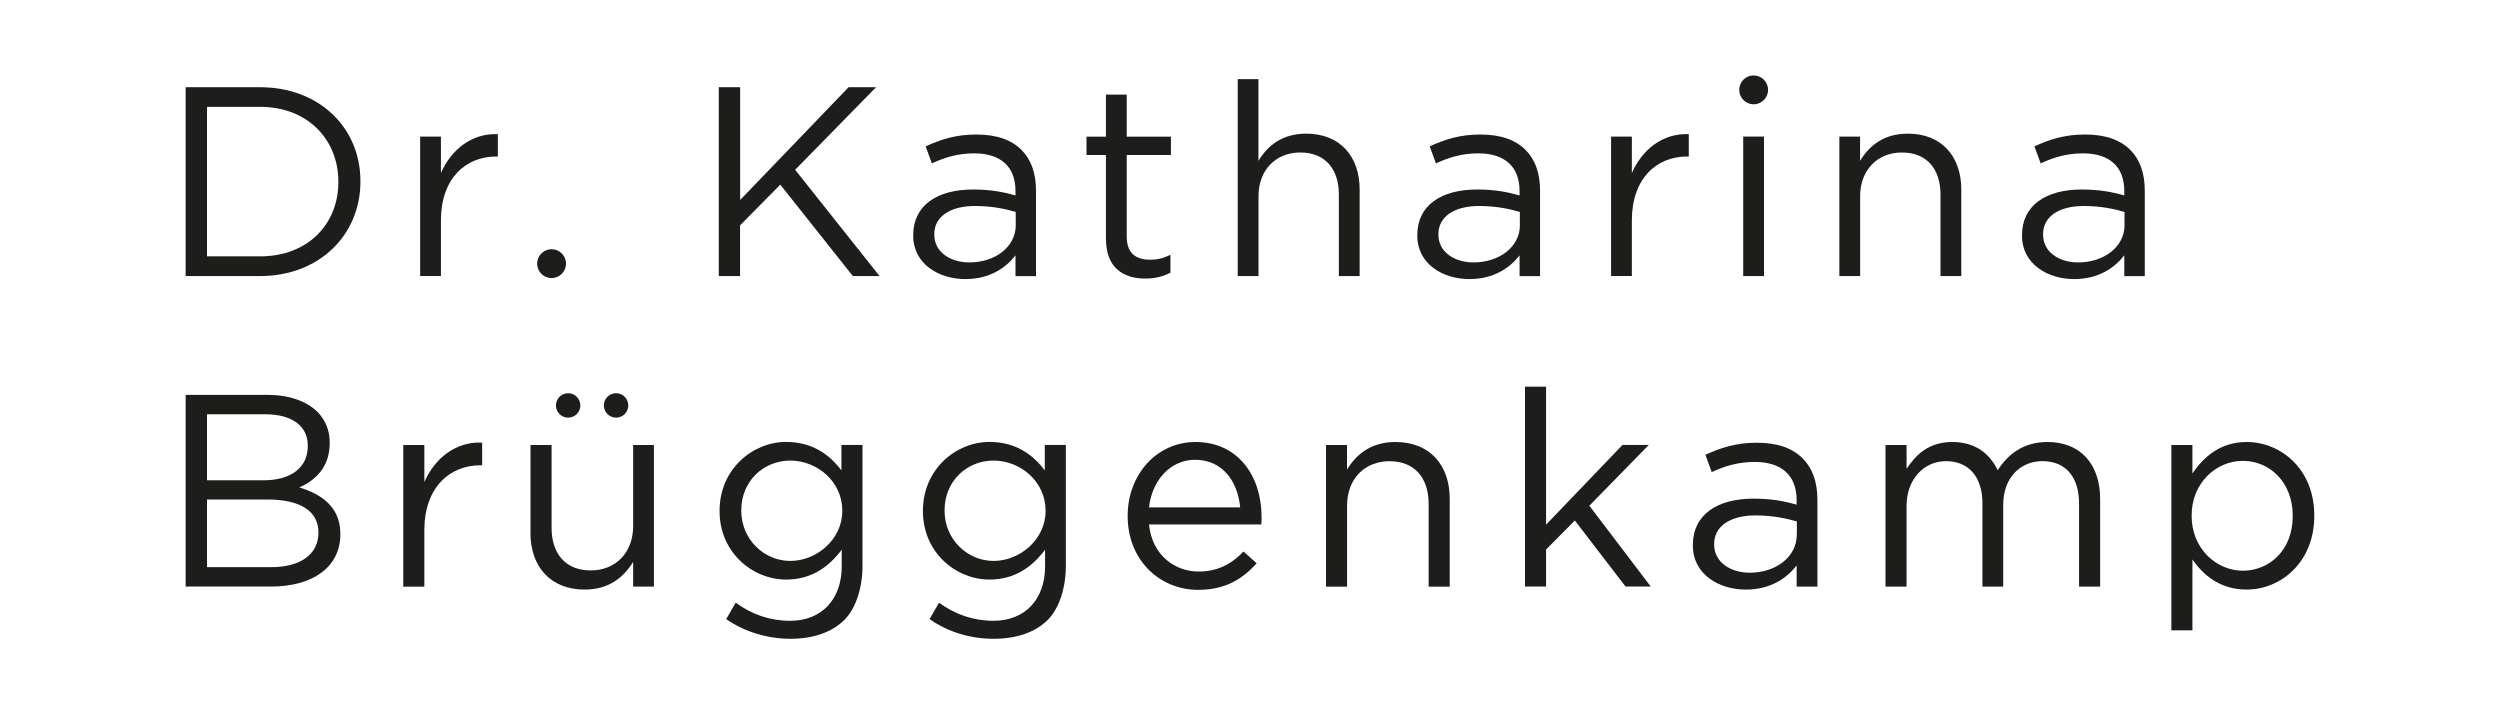 <svg xmlns="http://www.w3.org/2000/svg" id="Ebene_1" viewBox="0 0 350 100"><defs><style>      .st0 {        fill: #1d1d1b;      }    </style></defs><g><path class="st0" d="M25.99,55.28h11.43c3.07,0,5.48.88,7.02,2.38,1.11,1.15,1.72,2.57,1.72,4.29v.08c0,3.49-2.15,5.29-4.26,6.21,3.18.96,5.75,2.8,5.75,6.48v.08c0,4.6-3.87,7.32-9.74,7.32h-11.92v-26.84ZM36.92,67.24c3.64,0,6.17-1.65,6.17-4.79v-.08c0-2.65-2.11-4.37-5.94-4.37h-8.17v9.24h7.94ZM37.99,79.4c4.06,0,6.59-1.8,6.59-4.79v-.08c0-2.91-2.45-4.6-7.13-4.6h-8.47v9.47h9.01Z"></path><path class="st0" d="M56.46,62.3h2.95v5.18c1.46-3.3,4.33-5.67,8.09-5.52v3.18h-.23c-4.33,0-7.86,3.11-7.86,9.09v7.9h-2.95v-19.82Z"></path><path class="st0" d="M74.27,74.61v-12.31h2.95v11.58c0,3.68,1.99,5.98,5.48,5.98s5.94-2.49,5.94-6.21v-11.35h2.91v19.82h-2.91v-3.45c-1.34,2.15-3.37,3.87-6.79,3.87-4.79,0-7.59-3.22-7.59-7.94Z"></path><path class="st0" d="M101.66,86.68l1.34-2.3c2.26,1.65,4.79,2.53,7.63,2.53,4.37,0,7.21-2.97,7.21-7.61v-2.34c-1.73,2.3-4.14,4.18-7.78,4.18-4.75,0-9.32-3.84-9.32-9.56v-.08c0-5.79,4.6-9.63,9.32-9.63,3.72,0,6.13,1.84,7.74,3.99v-3.57h2.95v16.92c0,3.07-.92,5.96-2.53,7.57-1.76,1.76-4.41,2.65-7.55,2.65s-6.36-.92-9.01-2.76ZM117.92,71.55v-.08c0-4.06-3.53-6.99-7.28-6.99s-6.86,2.88-6.86,6.95v.08c0,3.99,3.18,7.02,6.86,7.02s7.28-3,7.28-6.99Z"></path><path class="st0" d="M130.13,86.68l1.34-2.3c2.26,1.65,4.79,2.53,7.63,2.53,4.37,0,7.21-2.97,7.21-7.61v-2.34c-1.73,2.3-4.14,4.18-7.78,4.18-4.75,0-9.32-3.84-9.32-9.56v-.08c0-5.79,4.6-9.63,9.32-9.63,3.72,0,6.13,1.84,7.74,3.99v-3.57h2.95v16.92c0,3.07-.92,5.96-2.53,7.57-1.76,1.76-4.41,2.65-7.55,2.65-3.3,0-6.36-.92-9.01-2.76ZM146.38,71.55v-.08c0-4.06-3.53-6.99-7.28-6.99s-6.86,2.88-6.86,6.95v.08c0,3.99,3.18,7.02,6.86,7.02s7.28-3,7.28-6.99Z"></path><path class="st0" d="M167.84,80.01c2.72,0,4.64-1.11,6.25-2.8l1.84,1.65c-1.99,2.22-4.41,3.72-8.17,3.72-5.44,0-9.89-4.18-9.89-10.35,0-5.75,4.03-10.35,9.51-10.35,5.87,0,9.24,4.68,9.24,10.51,0,.27,0,.57-.04,1.04h-15.72c.42,4.18,3.49,6.59,6.98,6.59ZM173.63,71.04c-.35-3.6-2.42-6.67-6.33-6.67-3.41,0-6.02,2.84-6.44,6.67h12.77Z"></path><path class="st0" d="M185.63,62.3h2.95v3.45c1.3-2.15,3.37-3.87,6.79-3.87,4.79,0,7.59,3.22,7.59,7.94v12.31h-2.95v-11.58c0-3.68-1.99-5.98-5.48-5.98s-5.94,2.49-5.94,6.21v11.35h-2.95v-19.82Z"></path><path class="st0" d="M213.5,54.13h2.95v19.32l10.7-11.16h3.68l-8.32,8.51,8.59,11.31h-3.53l-7.09-9.24-4.03,4.06v5.18h-2.95v-27.99Z"></path><path class="st0" d="M237,76.37v-.08c0-4.26,3.45-6.48,8.47-6.48,2.53,0,4.29.34,6.06.84v-.61c0-3.53-2.15-5.37-5.87-5.37-2.34,0-4.18.58-6.02,1.42l-.88-2.42c2.19-1,4.29-1.69,7.21-1.69s4.98.77,6.4,2.19c1.38,1.38,2.07,3.3,2.07,5.83v12.12h-2.91v-2.95c-1.38,1.76-3.64,3.37-7.13,3.37-3.72,0-7.4-2.11-7.4-6.17ZM251.56,74.84v-1.84c-1.46-.42-3.37-.84-5.79-.84-3.68,0-5.79,1.61-5.79,3.99v.08c0,2.49,2.3,3.95,4.98,3.95,3.64,0,6.59-2.19,6.59-5.33Z"></path><path class="st0" d="M263.97,62.3h2.95v3.34c1.3-1.96,3.07-3.76,6.4-3.76s5.29,1.73,6.36,3.95c1.42-2.19,3.53-3.95,6.98-3.95,4.56,0,7.36,3.07,7.36,7.97v12.27h-2.95v-11.58c0-3.83-1.92-5.98-5.14-5.98-2.99,0-5.48,2.22-5.48,6.13v11.43h-2.91v-11.66c0-3.72-1.95-5.9-5.1-5.9s-5.52,2.61-5.52,6.25v11.31h-2.95v-19.82Z"></path><path class="st0" d="M303.99,62.3h2.95v3.99c1.61-2.38,3.95-4.41,7.59-4.41,4.75,0,9.47,3.76,9.47,10.27v.08c0,6.48-4.68,10.31-9.47,10.31-3.68,0-6.06-1.99-7.59-4.22v9.93h-2.95v-25.96ZM320.98,72.27v-.08c0-4.68-3.22-7.67-6.98-7.67s-7.17,3.11-7.17,7.63v.08c0,4.6,3.49,7.67,7.17,7.67s6.98-2.84,6.98-7.63Z"></path></g><g><path class="st0" d="M25.99,12.21h10.42c8.31,0,14.05,5.7,14.05,13.14v.08c0,7.44-5.74,13.22-14.05,13.22h-10.42V12.21ZM36.42,35.89c6.69,0,10.95-4.53,10.95-10.39v-.08c0-5.85-4.27-10.46-10.95-10.46h-7.44v20.93h7.44Z"></path><path class="st0" d="M58.82,19.12h2.91v5.1c1.44-3.25,4.27-5.59,7.97-5.44v3.13h-.23c-4.27,0-7.74,3.06-7.74,8.95v7.78h-2.91v-19.53Z"></path><path class="st0" d="M100.64,12.21h2.98v15.79l15.18-15.79h3.85l-11.33,11.56,11.82,14.88h-3.74l-10.16-12.8-5.63,5.7v7.1h-2.98V12.21Z"></path><path class="st0" d="M127.85,32.99v-.08c0-4.19,3.4-6.38,8.35-6.38,2.49,0,4.23.34,5.97.83v-.6c0-3.48-2.12-5.29-5.78-5.29-2.3,0-4.12.57-5.93,1.4l-.87-2.38c2.15-.98,4.23-1.66,7.1-1.66s4.91.76,6.31,2.15c1.36,1.36,2.04,3.25,2.04,5.74v11.94h-2.87v-2.91c-1.36,1.74-3.59,3.32-7.03,3.32-3.66,0-7.29-2.08-7.29-6.08ZM142.2,31.48v-1.81c-1.44-.42-3.32-.83-5.7-.83-3.63,0-5.7,1.59-5.7,3.93v.08c0,2.46,2.27,3.89,4.91,3.89,3.59,0,6.5-2.15,6.5-5.25Z"></path><path class="st0" d="M154.83,33.48v-11.78h-2.72v-2.57h2.72v-5.89h2.91v5.89h6.19v2.57h-6.19v11.41c0,2.38,1.32,3.25,3.29,3.25.98,0,1.81-.19,2.83-.68v2.49c-1.02.53-2.12.83-3.51.83-3.13,0-5.51-1.55-5.51-5.51Z"></path><path class="st0" d="M173.27,11.08h2.91v11.44c1.28-2.12,3.32-3.81,6.69-3.81,4.72,0,7.48,3.17,7.48,7.82v12.12h-2.91v-11.41c0-3.63-1.96-5.89-5.4-5.89s-5.85,2.46-5.85,6.12v11.18h-2.91V11.08Z"></path><path class="st0" d="M198.42,32.99v-.08c0-4.19,3.4-6.38,8.35-6.38,2.49,0,4.23.34,5.97.83v-.6c0-3.48-2.12-5.29-5.78-5.29-2.3,0-4.12.57-5.93,1.4l-.87-2.38c2.15-.98,4.23-1.66,7.1-1.66s4.91.76,6.31,2.15c1.36,1.36,2.04,3.25,2.04,5.74v11.94h-2.87v-2.91c-1.36,1.74-3.59,3.32-7.03,3.32-3.66,0-7.29-2.08-7.29-6.08ZM212.78,31.48v-1.81c-1.44-.42-3.32-.83-5.7-.83-3.63,0-5.7,1.59-5.7,3.93v.08c0,2.46,2.27,3.89,4.91,3.89,3.59,0,6.5-2.15,6.5-5.25Z"></path><path class="st0" d="M225.55,19.12h2.91v5.1c1.44-3.25,4.27-5.59,7.97-5.44v3.13h-.23c-4.27,0-7.74,3.06-7.74,8.95v7.78h-2.91v-19.53Z"></path><path class="st0" d="M244.05,19.12h2.91v19.53h-2.91v-19.53Z"></path><path class="st0" d="M257.5,19.12h2.91v3.4c1.28-2.12,3.32-3.81,6.69-3.81,4.72,0,7.48,3.17,7.48,7.82v12.12h-2.91v-11.41c0-3.63-1.96-5.89-5.4-5.89s-5.85,2.46-5.85,6.12v11.18h-2.91v-19.53Z"></path><path class="st0" d="M283.08,32.99v-.08c0-4.19,3.4-6.38,8.35-6.38,2.49,0,4.23.34,5.97.83v-.6c0-3.48-2.12-5.29-5.78-5.29-2.3,0-4.12.57-5.93,1.4l-.87-2.38c2.15-.98,4.23-1.66,7.1-1.66s4.91.76,6.31,2.15c1.36,1.36,2.04,3.25,2.04,5.74v11.94h-2.87v-2.91c-1.36,1.74-3.59,3.32-7.03,3.32-3.66,0-7.29-2.08-7.29-6.08ZM297.43,31.48v-1.81c-1.44-.42-3.32-.83-5.7-.83-3.63,0-5.7,1.59-5.7,3.93v.08c0,2.46,2.27,3.89,4.91,3.89,3.59,0,6.5-2.15,6.5-5.25Z"></path></g><circle class="st0" cx="77.22" cy="36.91" r="2.02"></circle><circle class="st0" cx="79.54" cy="56.76" r="1.71"></circle><circle class="st0" cx="86.25" cy="56.76" r="1.71"></circle><circle class="st0" cx="245.51" cy="12.58" r="2.02"></circle></svg>